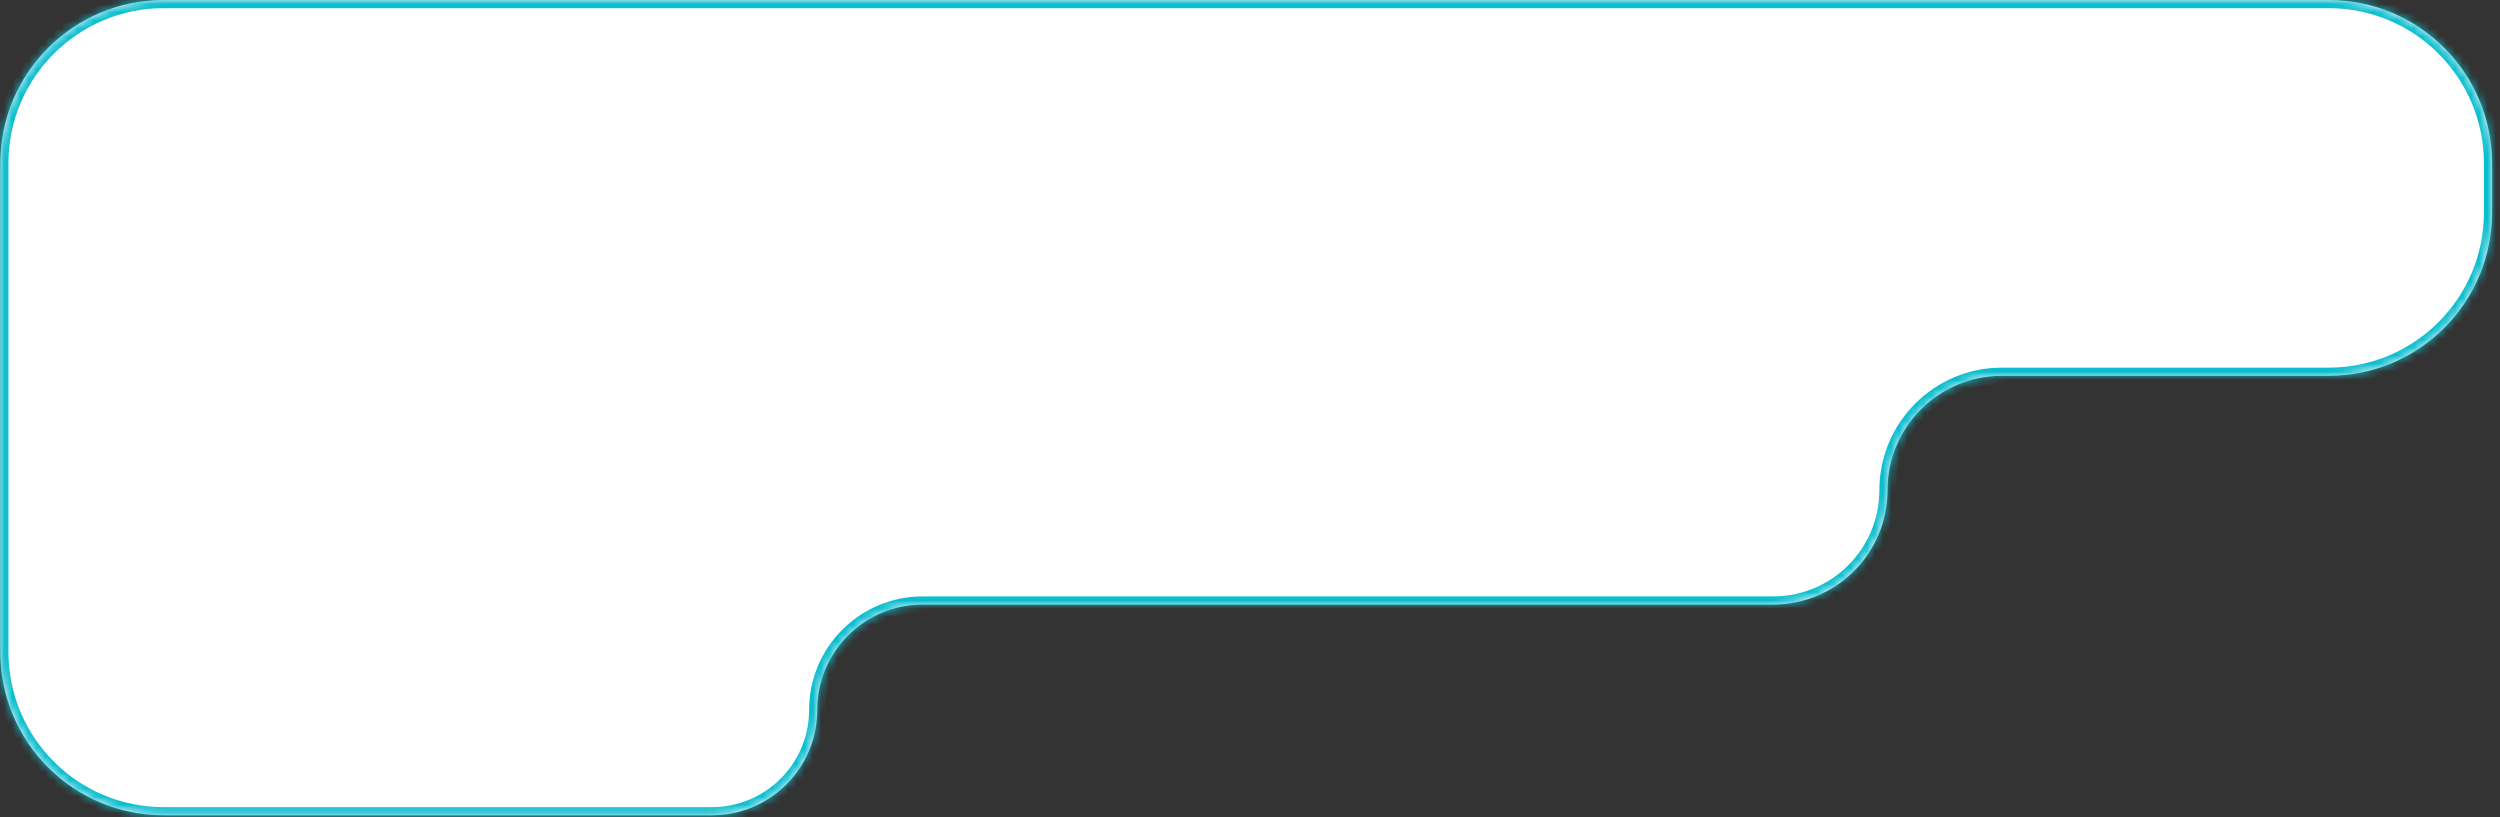 <?xml version="1.0" encoding="UTF-8"?> <svg xmlns="http://www.w3.org/2000/svg" width="306" height="100" viewBox="0 0 306 100" fill="none"><rect x="0" y="0" width="306" height="100" fill="#333333" stroke="none"/><mask id="path-1-inside-1_457_4" fill="white"><path d="M20.033 0C8.988 0 0.033 8.954 0.033 20V79.793C0.033 90.839 8.988 99.793 20.033 99.793H87.137C94.259 99.793 100.033 94.019 100.033 86.897C100.033 79.774 105.807 74 112.93 74H217.033C224.765 74 231.033 67.732 231.033 60C231.033 52.268 237.301 46 245.033 46H285.033C296.079 46 305.033 37.046 305.033 26V20C305.033 8.954 296.079 0 285.033 0H20.033Z"></path></mask><path d="M20.033 0C8.988 0 0.033 8.954 0.033 20V79.793C0.033 90.839 8.988 99.793 20.033 99.793H87.137C94.259 99.793 100.033 94.019 100.033 86.897C100.033 79.774 105.807 74 112.93 74H217.033C224.765 74 231.033 67.732 231.033 60C231.033 52.268 237.301 46 245.033 46H285.033C296.079 46 305.033 37.046 305.033 26V20C305.033 8.954 296.079 0 285.033 0H20.033Z" fill="white"></path><path d="M0.033 20H1.033V79.793H0.033H-0.967V20H0.033ZM20.033 99.793V98.793H87.137V99.793V100.793H20.033V99.793ZM112.93 74V73H217.033V74V75H112.93V74ZM245.033 46V45H285.033V46V47H245.033V46ZM305.033 26H304.033V20H305.033H306.033V26H305.033ZM285.033 0V1H20.033V0V-1H285.033V0ZM305.033 20H304.033C304.033 9.507 295.527 1 285.033 1V0V-1C296.631 -1 306.033 8.402 306.033 20H305.033ZM285.033 46V45C295.527 45 304.033 36.493 304.033 26H305.033H306.033C306.033 37.598 296.631 47 285.033 47V46ZM231.033 60H230.033C230.033 51.716 236.749 45 245.033 45V46V47C237.854 47 232.033 52.82 232.033 60H231.033ZM217.033 74V73C224.213 73 230.033 67.18 230.033 60H231.033H232.033C232.033 68.284 225.317 75 217.033 75V74ZM100.033 86.897H99.033C99.033 79.222 105.255 73 112.93 73V74V75C106.359 75 101.033 80.326 101.033 86.897H100.033ZM87.137 99.793V98.793C93.707 98.793 99.033 93.467 99.033 86.897H100.033H101.033C101.033 94.571 94.811 100.793 87.137 100.793V99.793ZM0.033 79.793H1.033C1.033 90.286 9.54 98.793 20.033 98.793V99.793V100.793C8.435 100.793 -0.967 91.391 -0.967 79.793H0.033ZM0.033 20H-0.967C-0.967 8.402 8.435 -1 20.033 -1V0V1C9.54 1 1.033 9.507 1.033 20H0.033Z" fill="#0BBDCF" mask="url(#path-1-inside-1_457_4)"></path></svg> 
